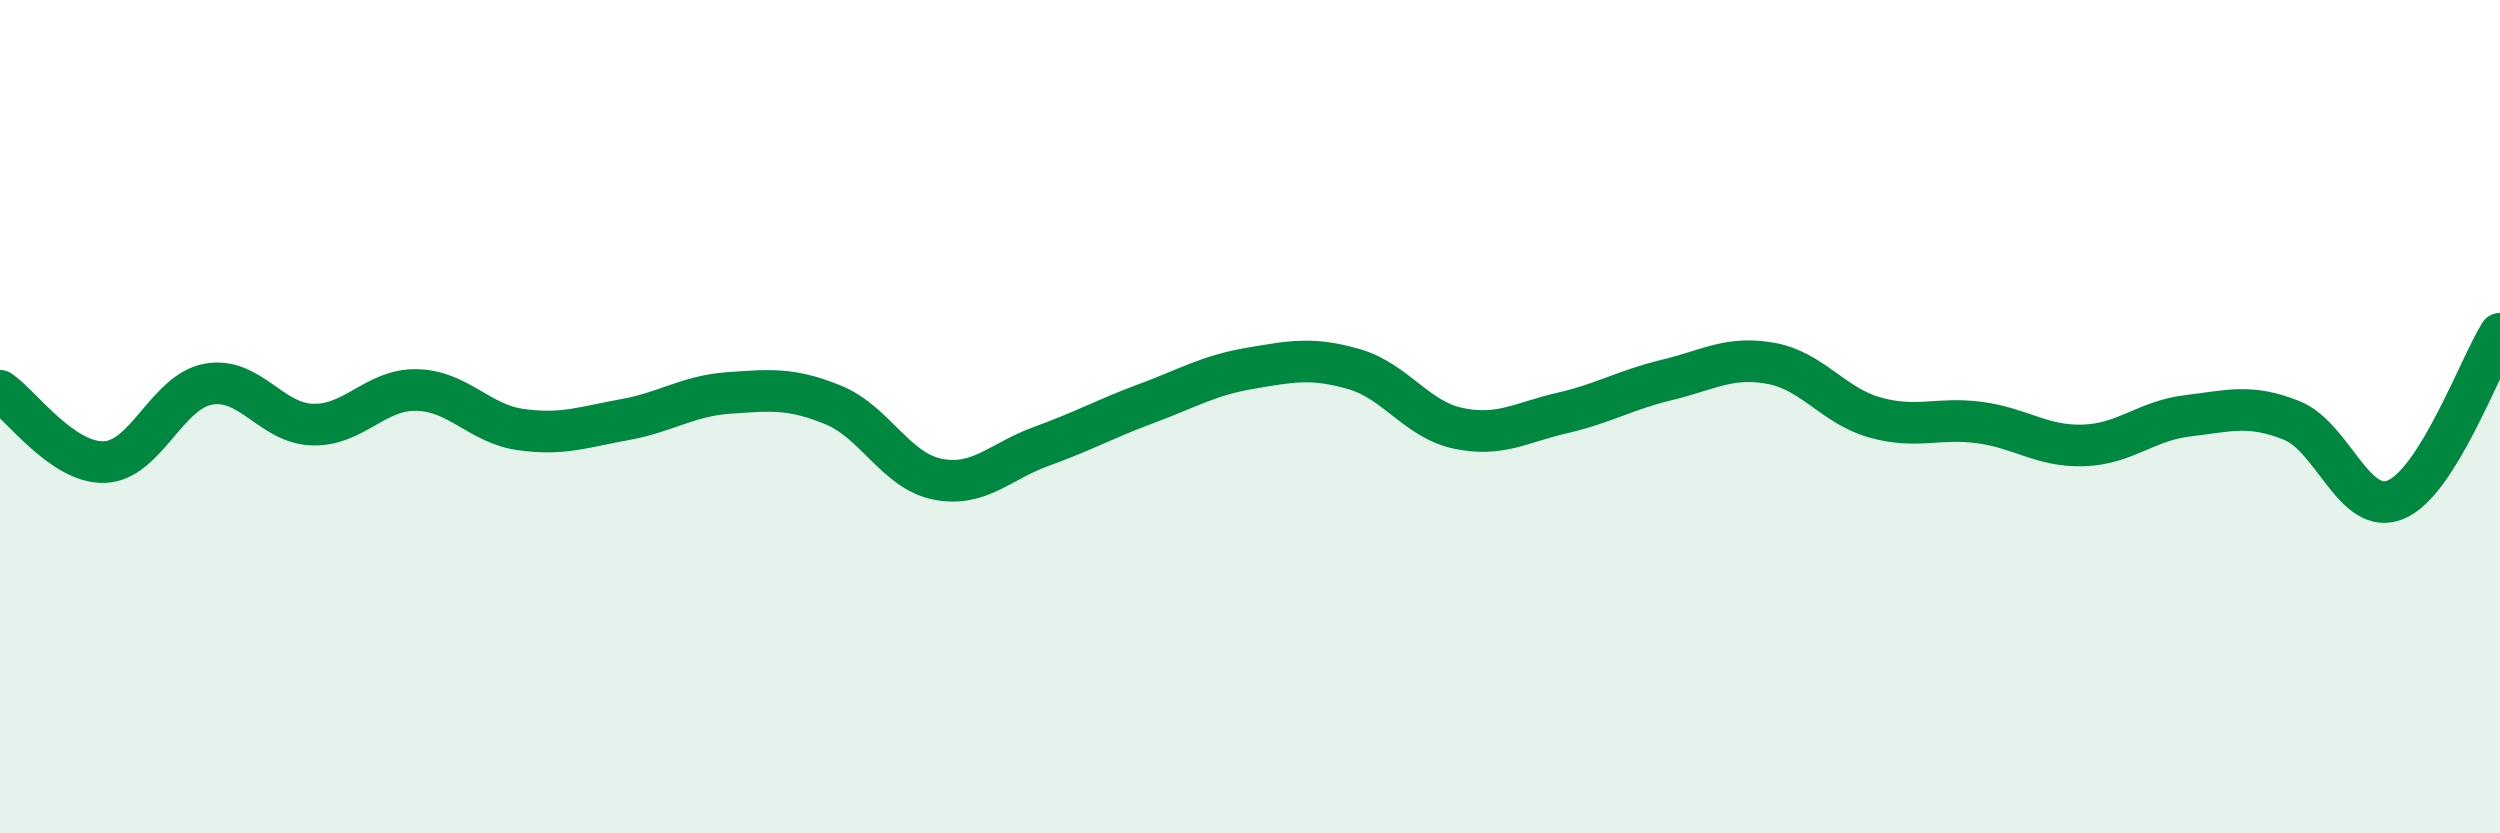 
    <svg width="60" height="20" viewBox="0 0 60 20" xmlns="http://www.w3.org/2000/svg">
      <path
        d="M 0,9.38 C 0.5,9.72 1.5,11.12 2.5,11.09 C 3.5,11.06 4,9.4 5,9.22 C 6,9.04 6.5,10.16 7.5,10.19 C 8.5,10.22 9,9.34 10,9.36 C 11,9.38 11.5,10.17 12.5,10.31 C 13.5,10.45 14,10.25 15,10.07 C 16,9.89 16.5,9.5 17.5,9.43 C 18.5,9.36 19,9.31 20,9.72 C 21,10.13 21.5,11.3 22.5,11.5 C 23.5,11.7 24,11.07 25,10.71 C 26,10.35 26.5,10.06 27.5,9.69 C 28.5,9.32 29,9.01 30,8.84 C 31,8.67 31.5,8.57 32.5,8.86 C 33.5,9.15 34,10.07 35,10.28 C 36,10.49 36.5,10.14 37.5,9.91 C 38.5,9.68 39,9.36 40,9.12 C 41,8.88 41.5,8.54 42.5,8.72 C 43.5,8.9 44,9.74 45,10.02 C 46,10.3 46.5,10.01 47.5,10.14 C 48.5,10.27 49,10.72 50,10.69 C 51,10.66 51.5,10.1 52.5,9.98 C 53.5,9.86 54,9.69 55,10.09 C 56,10.49 56.5,12.41 57.5,11.99 C 58.5,11.57 59.5,8.81 60,8.01L60 20L0 20Z"
        fill="#008740"
        opacity="0.1"
        stroke-linecap="round"
        stroke-linejoin="round"
      />
      <path
        d="M 0,9.38 C 0.5,9.72 1.5,11.12 2.5,11.09 C 3.5,11.06 4,9.4 5,9.22 C 6,9.04 6.5,10.16 7.5,10.19 C 8.5,10.22 9,9.34 10,9.36 C 11,9.38 11.5,10.17 12.5,10.31 C 13.5,10.45 14,10.25 15,10.07 C 16,9.89 16.5,9.5 17.5,9.43 C 18.5,9.36 19,9.31 20,9.72 C 21,10.13 21.5,11.3 22.5,11.5 C 23.5,11.7 24,11.07 25,10.71 C 26,10.35 26.5,10.06 27.5,9.69 C 28.5,9.32 29,9.01 30,8.84 C 31,8.67 31.5,8.57 32.5,8.86 C 33.5,9.15 34,10.07 35,10.28 C 36,10.49 36.5,10.14 37.5,9.91 C 38.5,9.68 39,9.36 40,9.12 C 41,8.88 41.5,8.54 42.5,8.72 C 43.5,8.9 44,9.74 45,10.02 C 46,10.3 46.5,10.01 47.5,10.14 C 48.5,10.27 49,10.72 50,10.69 C 51,10.66 51.5,10.1 52.5,9.98 C 53.5,9.86 54,9.69 55,10.09 C 56,10.49 56.5,12.41 57.5,11.99 C 58.5,11.57 59.5,8.81 60,8.01"
        stroke="#008740"
        stroke-width="1"
        fill="none"
        stroke-linecap="round"
        stroke-linejoin="round"
      />
    </svg>
  